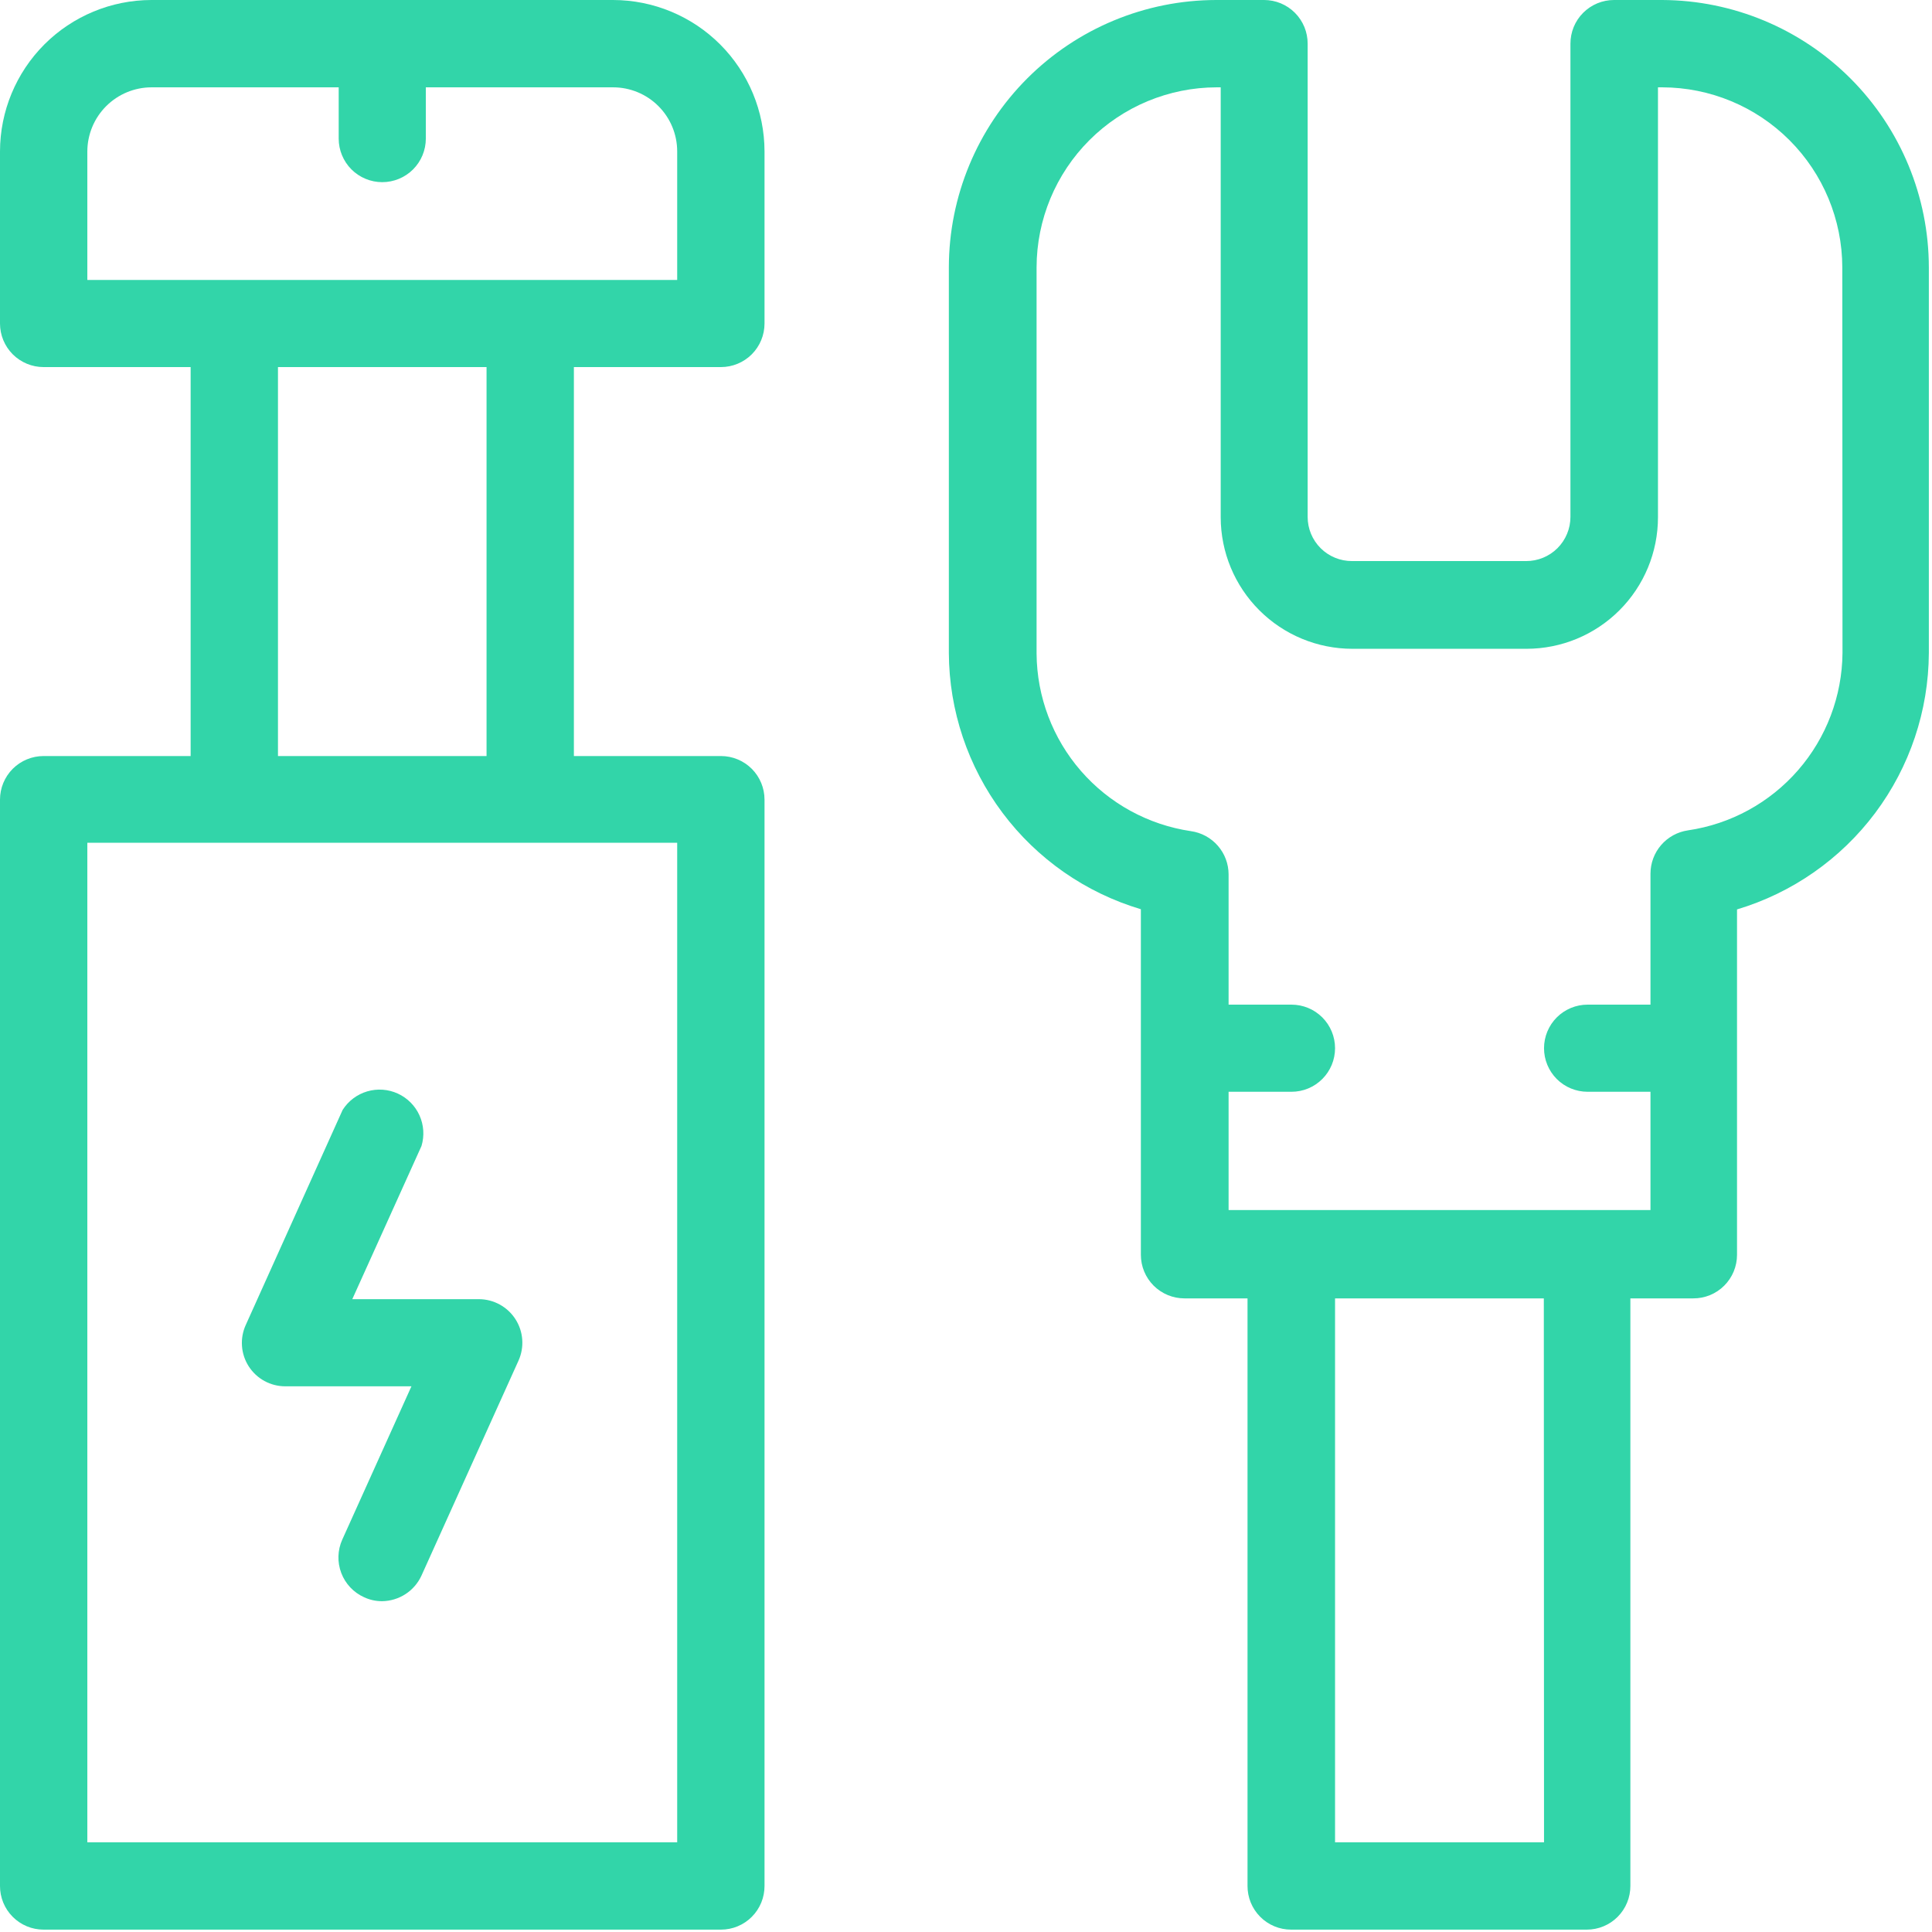 <?xml version="1.0" encoding="UTF-8"?> <svg xmlns="http://www.w3.org/2000/svg" width="98" height="98" viewBox="0 0 98 98" fill="none"> <path d="M24.31 65.9H17.87L21.38 58.13C21.535 57.616 21.498 57.064 21.277 56.575C21.056 56.086 20.666 55.694 20.178 55.471C19.69 55.248 19.138 55.209 18.624 55.361C18.109 55.514 17.668 55.847 17.38 56.3L12.47 67.2C12.316 67.535 12.248 67.904 12.274 68.272C12.299 68.641 12.417 68.996 12.616 69.307C12.816 69.618 13.09 69.874 13.414 70.051C13.738 70.228 14.101 70.32 14.47 70.32H20.87L17.36 78.1C17.12 78.634 17.103 79.242 17.311 79.79C17.519 80.337 17.936 80.78 18.47 81.02C18.755 81.153 19.066 81.221 19.38 81.22C19.802 81.215 20.215 81.09 20.569 80.86C20.923 80.63 21.204 80.304 21.38 79.92L26.3 69.02C26.452 68.684 26.517 68.316 26.49 67.949C26.464 67.582 26.346 67.227 26.147 66.917C25.948 66.607 25.675 66.352 25.353 66.174C25.03 65.997 24.668 65.902 24.3 65.9H24.31Z" fill="#32D5A9"></path> <path d="M31.1 0H7.68C5.644 0.003 3.692 0.813 2.252 2.252C0.813 3.692 0.003 5.644 2.26248e-05 7.68V16.41C2.26248e-05 16.996 0.233 17.558 0.647 17.973C1.062 18.387 1.624 18.62 2.21 18.62H9.67V38.35H2.21C1.624 38.35 1.062 38.583 0.647 38.997C0.233 39.412 2.26248e-05 39.974 2.26248e-05 40.56V95.66C-0.001 95.951 0.055 96.24 0.165 96.509C0.276 96.778 0.438 97.023 0.644 97.229C0.849 97.436 1.093 97.599 1.362 97.711C1.631 97.823 1.919 97.88 2.21 97.88H36.57C36.861 97.88 37.149 97.823 37.418 97.711C37.687 97.599 37.931 97.436 38.136 97.229C38.342 97.023 38.504 96.778 38.615 96.509C38.725 96.24 38.781 95.951 38.78 95.66V40.56C38.78 39.974 38.547 39.412 38.133 38.997C37.718 38.583 37.156 38.35 36.57 38.35H29.11V18.62H36.57C37.156 18.62 37.718 18.387 38.133 17.973C38.547 17.558 38.78 16.996 38.78 16.41V7.68C38.777 5.644 37.967 3.692 36.528 2.252C35.088 0.813 33.136 0.003 31.1 0ZM34.35 93.45H4.43V42.75H34.35V93.45ZM24.68 38.35H14.1V18.62H24.68V38.35ZM34.35 14.2H4.43V7.68C4.433 6.819 4.776 5.994 5.385 5.385C5.994 4.776 6.819 4.433 7.68 4.43H17.18V7.03C17.18 7.616 17.413 8.178 17.827 8.593C18.242 9.007 18.804 9.24 19.39 9.24C19.976 9.24 20.538 9.007 20.953 8.593C21.367 8.178 21.6 7.616 21.6 7.03V4.43H31.1C31.962 4.43 32.789 4.772 33.398 5.382C34.008 5.991 34.35 6.818 34.35 7.68V14.2Z" fill="#32D5A9"></path> <path d="M84.32 1.15847e-10H81.87C81.579 -2.97962e-06 81.291 0.058 81.022 0.169C80.753 0.281 80.509 0.445 80.304 0.651C80.098 0.857 79.936 1.102 79.825 1.371C79.715 1.641 79.659 1.929 79.66 2.22V26.22C79.66 26.515 79.602 26.807 79.488 27.079C79.375 27.352 79.209 27.599 79 27.808C78.791 28.016 78.543 28.18 78.27 28.292C77.997 28.404 77.705 28.461 77.41 28.46H68.58C68.285 28.461 67.993 28.404 67.72 28.292C67.447 28.18 67.199 28.016 66.99 27.808C66.78 27.599 66.615 27.352 66.501 27.079C66.388 26.807 66.33 26.515 66.33 26.22V2.22C66.331 1.929 66.275 1.641 66.165 1.371C66.054 1.102 65.891 0.857 65.686 0.651C65.481 0.445 65.237 0.281 64.968 0.169C64.699 0.058 64.411 -2.97962e-06 64.12 1.15847e-10H61.69C58.095 0.005 54.649 1.436 52.107 3.977C49.566 6.519 48.135 9.965 48.13 13.56V33.12C48.143 36.045 49.098 38.888 50.852 41.23C52.606 43.571 55.066 45.285 57.87 46.12V63.65C57.87 64.236 58.103 64.798 58.517 65.213C58.932 65.627 59.494 65.86 60.08 65.86H63.28V95.66C63.279 95.951 63.335 96.24 63.445 96.509C63.556 96.778 63.718 97.023 63.924 97.229C64.129 97.436 64.373 97.599 64.642 97.711C64.911 97.823 65.199 97.88 65.49 97.88H80.49C80.781 97.88 81.069 97.823 81.338 97.711C81.607 97.599 81.851 97.436 82.056 97.229C82.261 97.023 82.424 96.778 82.534 96.509C82.645 96.24 82.701 95.951 82.7 95.66V65.86H85.89C86.181 65.861 86.469 65.805 86.739 65.695C87.008 65.584 87.253 65.422 87.459 65.216C87.665 65.011 87.829 64.767 87.941 64.498C88.052 64.229 88.11 63.941 88.11 63.65V46.13C90.911 45.292 93.368 43.576 95.12 41.236C96.872 38.895 97.825 36.053 97.84 33.13V13.56C97.835 9.972 96.41 6.532 93.877 3.992C91.343 1.451 87.908 0.016 84.32 1.15847e-10V1.15847e-10ZM78.32 93.45H67.72V65.86H78.31L78.32 93.45ZM93.46 33.12C93.442 35.309 92.642 37.42 91.205 39.07C89.767 40.721 87.786 41.803 85.62 42.12C85.093 42.197 84.612 42.46 84.263 42.862C83.914 43.264 83.722 43.778 83.72 44.31V50.96H80.53C79.944 50.96 79.382 51.193 78.967 51.607C78.553 52.022 78.32 52.584 78.32 53.17C78.32 53.756 78.553 54.318 78.967 54.733C79.382 55.147 79.944 55.38 80.53 55.38H83.72V61.38H62.32V55.38H65.51C65.8 55.38 66.088 55.323 66.356 55.212C66.624 55.101 66.867 54.938 67.073 54.733C67.278 54.528 67.441 54.284 67.552 54.016C67.663 53.748 67.72 53.46 67.72 53.17C67.72 52.88 67.663 52.592 67.552 52.324C67.441 52.056 67.278 51.812 67.073 51.607C66.867 51.402 66.624 51.239 66.356 51.128C66.088 51.017 65.8 50.96 65.51 50.96H62.32V44.35C62.318 43.816 62.124 43.301 61.773 42.899C61.422 42.497 60.938 42.234 60.41 42.16C58.246 41.84 56.267 40.758 54.831 39.107C53.395 37.457 52.597 35.347 52.58 33.16V13.56C52.585 11.14 53.549 8.821 55.26 7.11C56.971 5.399 59.29 4.435 61.71 4.43H61.92V26.24C61.922 28.01 62.627 29.706 63.88 30.957C65.132 32.208 66.83 32.91 68.6 32.91H77.43C79.199 32.91 80.895 32.207 82.146 30.956C83.397 29.706 84.1 28.009 84.1 26.24V4.43H84.32C86.74 4.435 89.059 5.399 90.77 7.11C92.481 8.821 93.445 11.14 93.45 13.56L93.46 33.12Z" fill="#32D5A9"></path> </svg> 